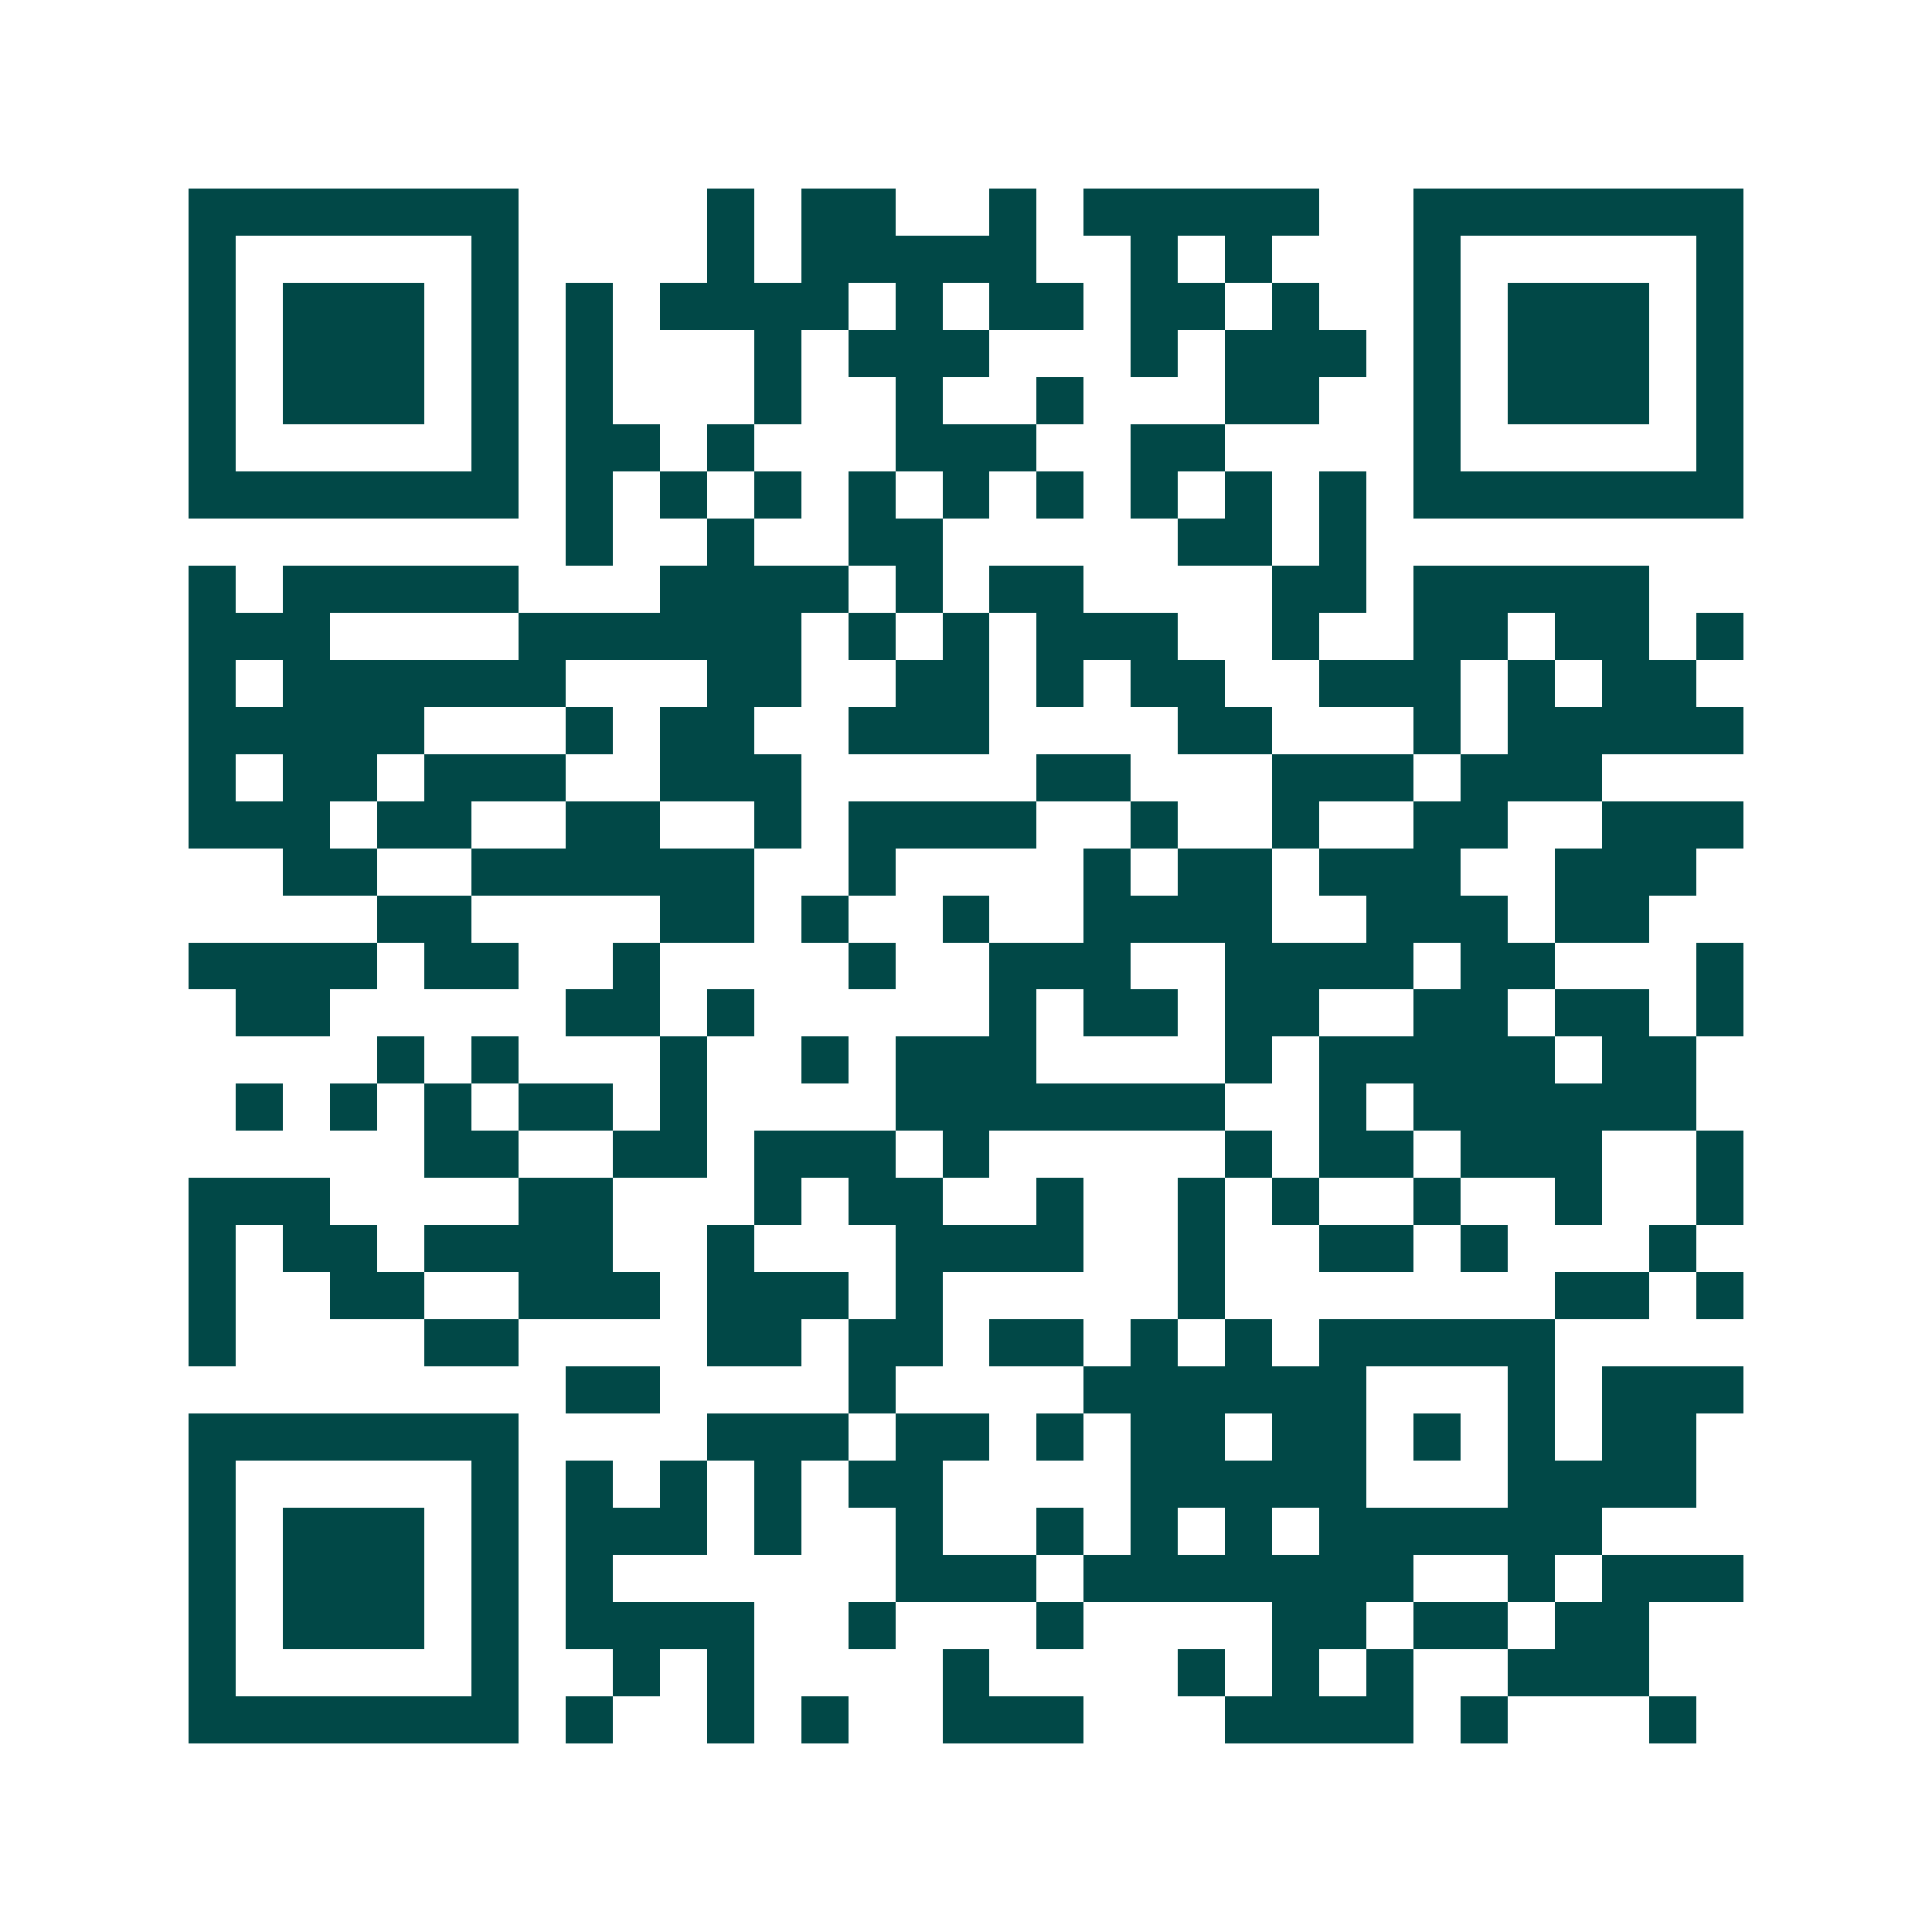 <svg xmlns="http://www.w3.org/2000/svg" width="200" height="200" viewBox="0 0 41 41" shape-rendering="crispEdges"><path fill="#ffffff" d="M0 0h41v41H0z"/><path stroke="#014847" d="M4 4.5h7m4 0h1m1 0h2m2 0h1m1 0h5m2 0h7M4 5.5h1m5 0h1m4 0h1m1 0h5m2 0h1m1 0h1m3 0h1m5 0h1M4 6.5h1m1 0h3m1 0h1m1 0h1m1 0h4m1 0h1m1 0h2m1 0h2m1 0h1m2 0h1m1 0h3m1 0h1M4 7.5h1m1 0h3m1 0h1m1 0h1m3 0h1m1 0h3m3 0h1m1 0h3m1 0h1m1 0h3m1 0h1M4 8.5h1m1 0h3m1 0h1m1 0h1m3 0h1m2 0h1m2 0h1m3 0h2m2 0h1m1 0h3m1 0h1M4 9.5h1m5 0h1m1 0h2m1 0h1m3 0h3m2 0h2m4 0h1m5 0h1M4 10.5h7m1 0h1m1 0h1m1 0h1m1 0h1m1 0h1m1 0h1m1 0h1m1 0h1m1 0h1m1 0h7M12 11.5h1m2 0h1m2 0h2m5 0h2m1 0h1M4 12.5h1m1 0h5m3 0h4m1 0h1m1 0h2m4 0h2m1 0h5M4 13.5h3m4 0h6m1 0h1m1 0h1m1 0h3m2 0h1m2 0h2m1 0h2m1 0h1M4 14.5h1m1 0h6m3 0h2m2 0h2m1 0h1m1 0h2m2 0h3m1 0h1m1 0h2M4 15.5h5m3 0h1m1 0h2m2 0h3m4 0h2m3 0h1m1 0h5M4 16.5h1m1 0h2m1 0h3m2 0h3m5 0h2m3 0h3m1 0h3M4 17.5h3m1 0h2m2 0h2m2 0h1m1 0h4m2 0h1m2 0h1m2 0h2m2 0h3M6 18.5h2m2 0h6m2 0h1m4 0h1m1 0h2m1 0h3m2 0h3M8 19.5h2m4 0h2m1 0h1m2 0h1m2 0h4m2 0h3m1 0h2M4 20.5h4m1 0h2m2 0h1m4 0h1m2 0h3m2 0h4m1 0h2m3 0h1M5 21.5h2m5 0h2m1 0h1m5 0h1m1 0h2m1 0h2m2 0h2m1 0h2m1 0h1M8 22.5h1m1 0h1m3 0h1m2 0h1m1 0h3m4 0h1m1 0h5m1 0h2M5 23.5h1m1 0h1m1 0h1m1 0h2m1 0h1m4 0h7m2 0h1m1 0h6M9 24.5h2m2 0h2m1 0h3m1 0h1m5 0h1m1 0h2m1 0h3m2 0h1M4 25.5h3m4 0h2m3 0h1m1 0h2m2 0h1m2 0h1m1 0h1m2 0h1m2 0h1m2 0h1M4 26.5h1m1 0h2m1 0h4m2 0h1m3 0h4m2 0h1m2 0h2m1 0h1m3 0h1M4 27.5h1m2 0h2m2 0h3m1 0h3m1 0h1m5 0h1m7 0h2m1 0h1M4 28.5h1m4 0h2m4 0h2m1 0h2m1 0h2m1 0h1m1 0h1m1 0h5M12 29.5h2m4 0h1m4 0h6m3 0h1m1 0h3M4 30.5h7m4 0h3m1 0h2m1 0h1m1 0h2m1 0h2m1 0h1m1 0h1m1 0h2M4 31.5h1m5 0h1m1 0h1m1 0h1m1 0h1m1 0h2m4 0h5m3 0h4M4 32.5h1m1 0h3m1 0h1m1 0h3m1 0h1m2 0h1m2 0h1m1 0h1m1 0h1m1 0h6M4 33.5h1m1 0h3m1 0h1m1 0h1m6 0h3m1 0h7m2 0h1m1 0h3M4 34.5h1m1 0h3m1 0h1m1 0h4m2 0h1m3 0h1m4 0h2m1 0h2m1 0h2M4 35.5h1m5 0h1m2 0h1m1 0h1m4 0h1m4 0h1m1 0h1m1 0h1m2 0h3M4 36.5h7m1 0h1m2 0h1m1 0h1m2 0h3m3 0h4m1 0h1m3 0h1"/></svg>
